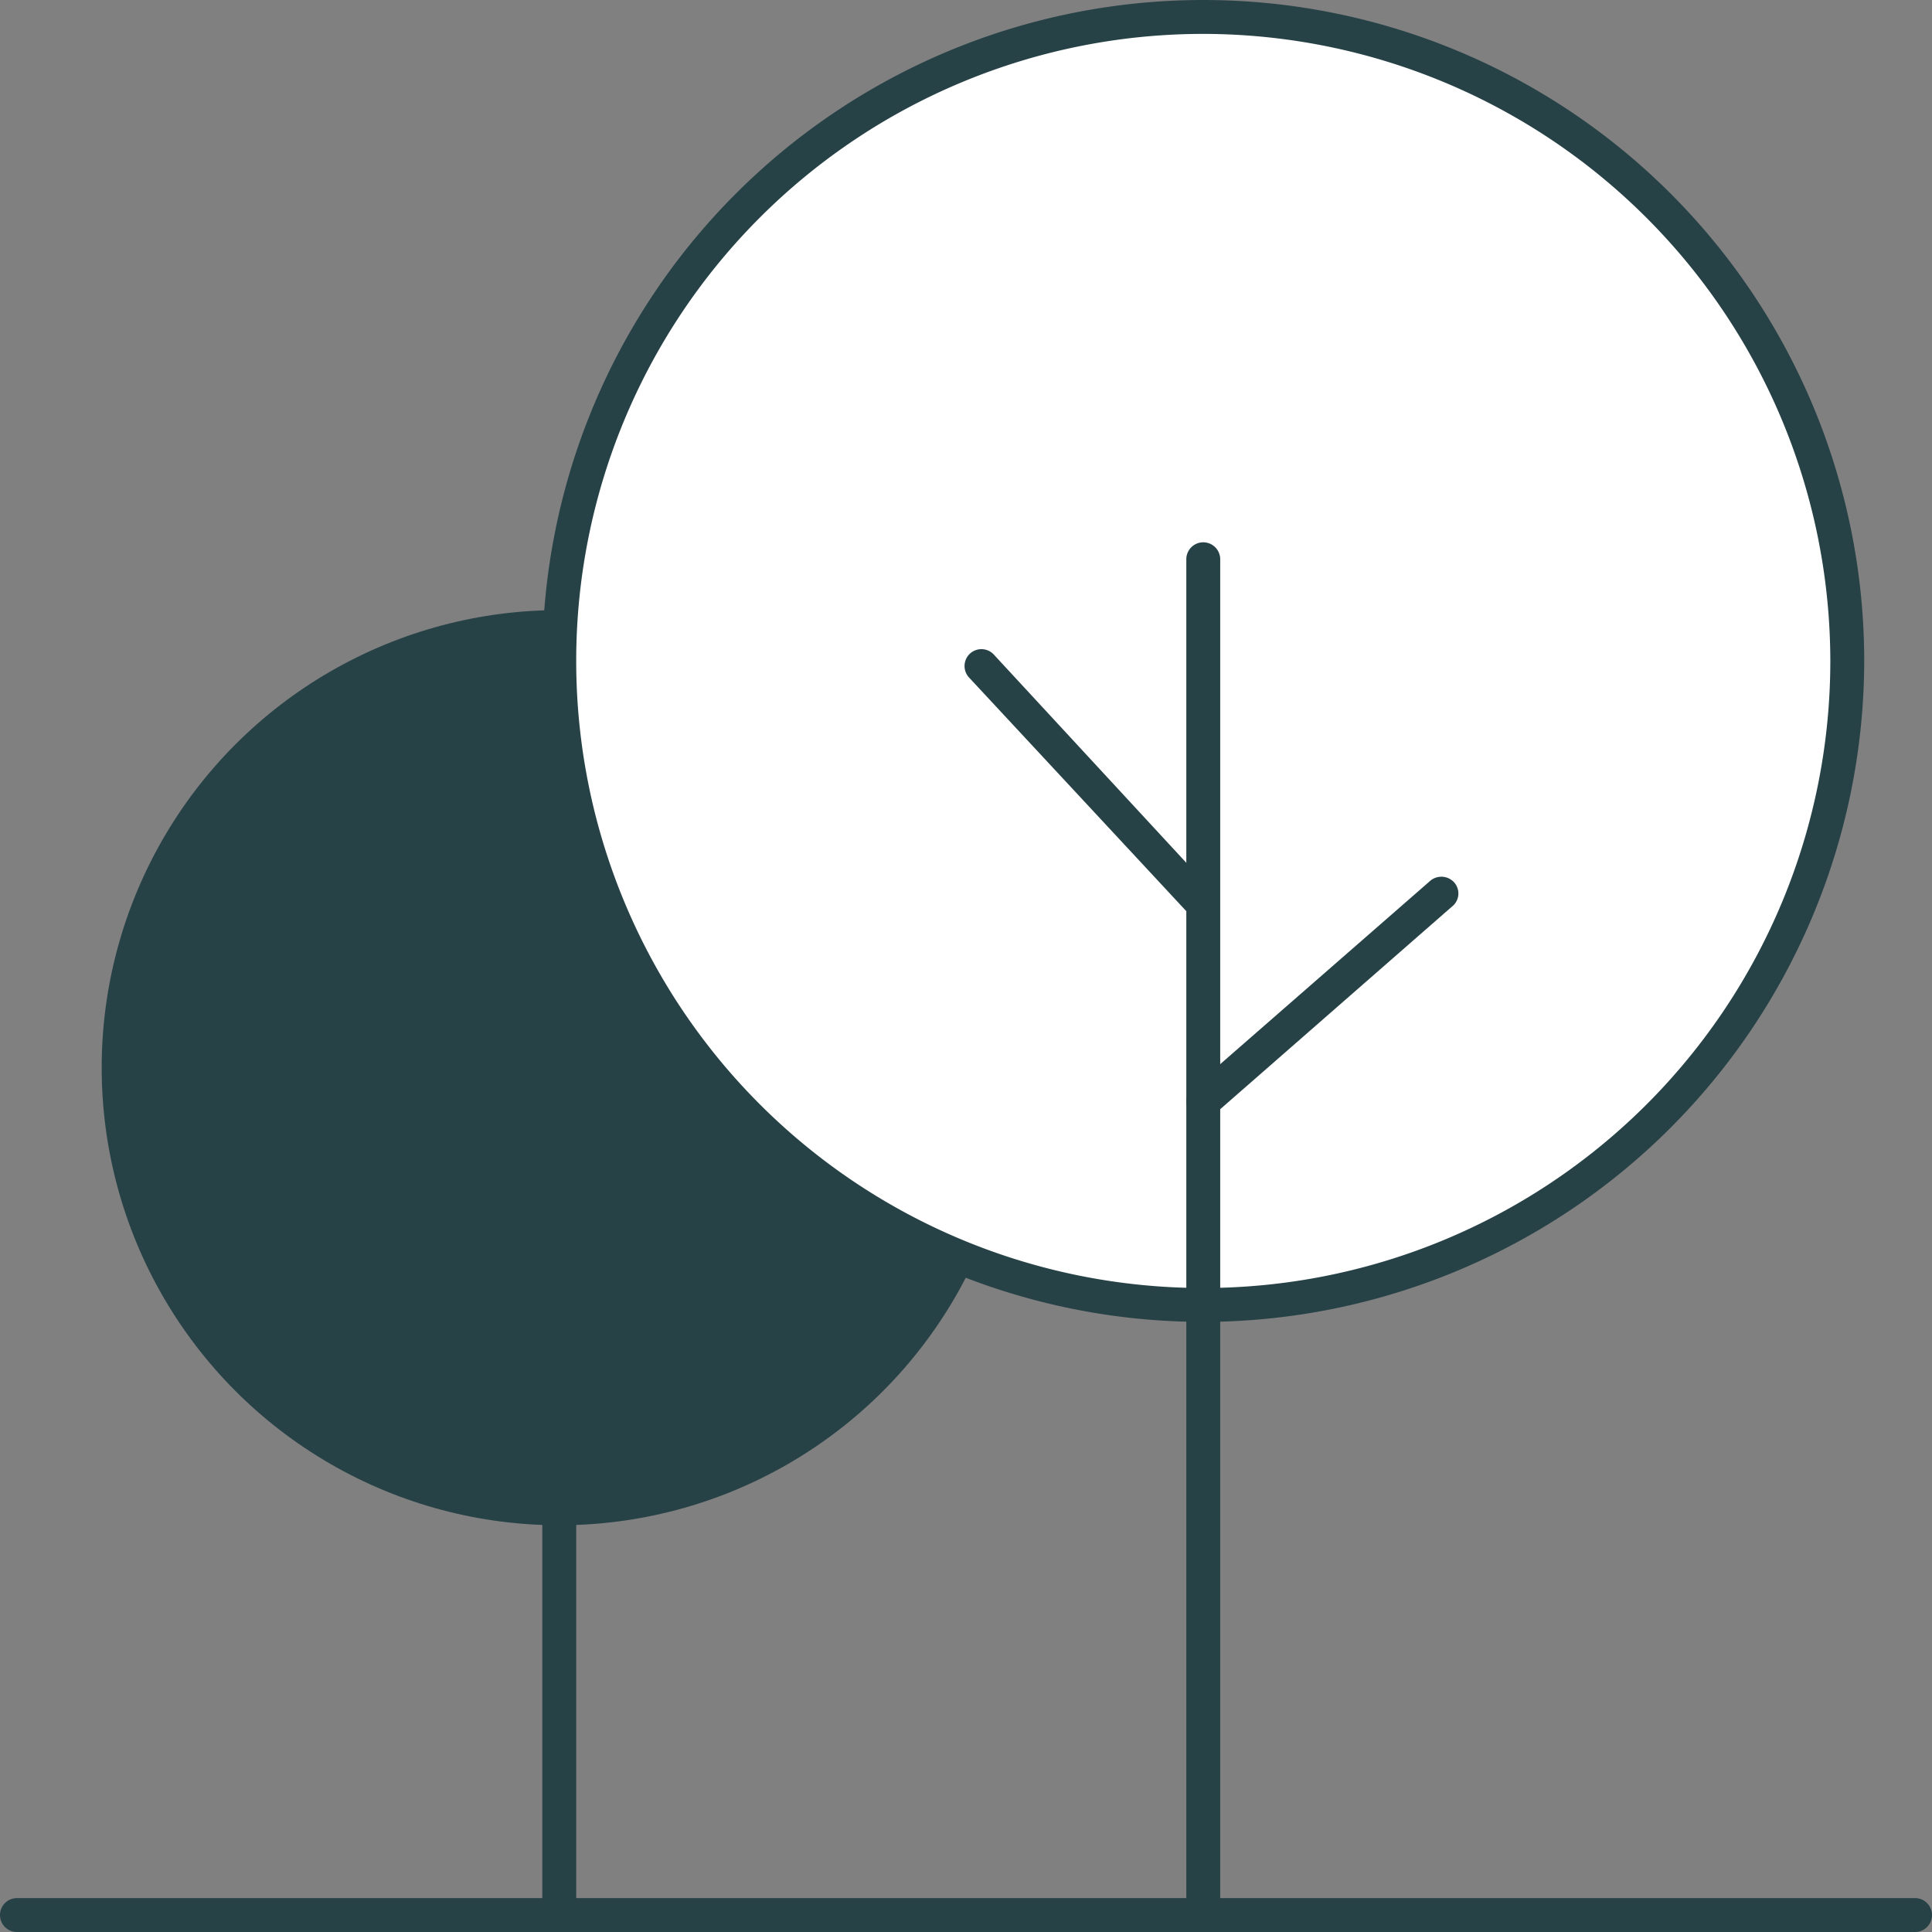 <svg id="Layer_1" data-name="Layer 1" xmlns="http://www.w3.org/2000/svg" viewBox="0 0 57 57"><rect x="0" y="0" width="57" height="57" fill="#808080" stroke="none"/><defs><style>.cls-1{fill:#274247;}.cls-2{fill:#fff;}</style></defs><title>Artboard 99</title><circle class="cls-1" cx="16.5" cy="31.5" r="13.5"/><path class="cls-1" d="M16.5,57a.5.5,0,0,1-.5-.5v-27a.5.5,0,0,1,1,0v27A.5.5,0,0,1,16.5,57Z"/><path class="cls-1" d="M56.5,57H.5a.5.5,0,0,1,0-1h56a.5.5,0,0,1,0,1Z"/><circle class="cls-2" cx="35.5" cy="19.5" r="19"/><path class="cls-1" d="M35.5,39A19.5,19.5,0,1,1,55,19.5,19.53,19.53,0,0,1,35.5,39Zm0-38A18.5,18.5,0,1,0,54,19.5,18.52,18.52,0,0,0,35.5,1Z"/><path class="cls-1" d="M35.5,57a.5.5,0,0,1-.5-.5v-40a.5.5,0,0,1,1,0v40A.5.5,0,0,1,35.5,57Z"/><path class="cls-1" d="M35.5,33a.52.52,0,0,1-.38-.17.51.51,0,0,1,.05-.71l7-6.11a.51.51,0,0,1,.71,0,.49.49,0,0,1,0,.7l-7,6.12A.52.52,0,0,1,35.5,33Z"/><path class="cls-1" d="M35.33,27a.5.5,0,0,1-.37-.16L28.6,20a.5.5,0,0,1,0-.7.5.5,0,0,1,.71,0l6.36,6.88a.5.5,0,0,1,0,.71A.48.48,0,0,1,35.33,27Z"/></svg>